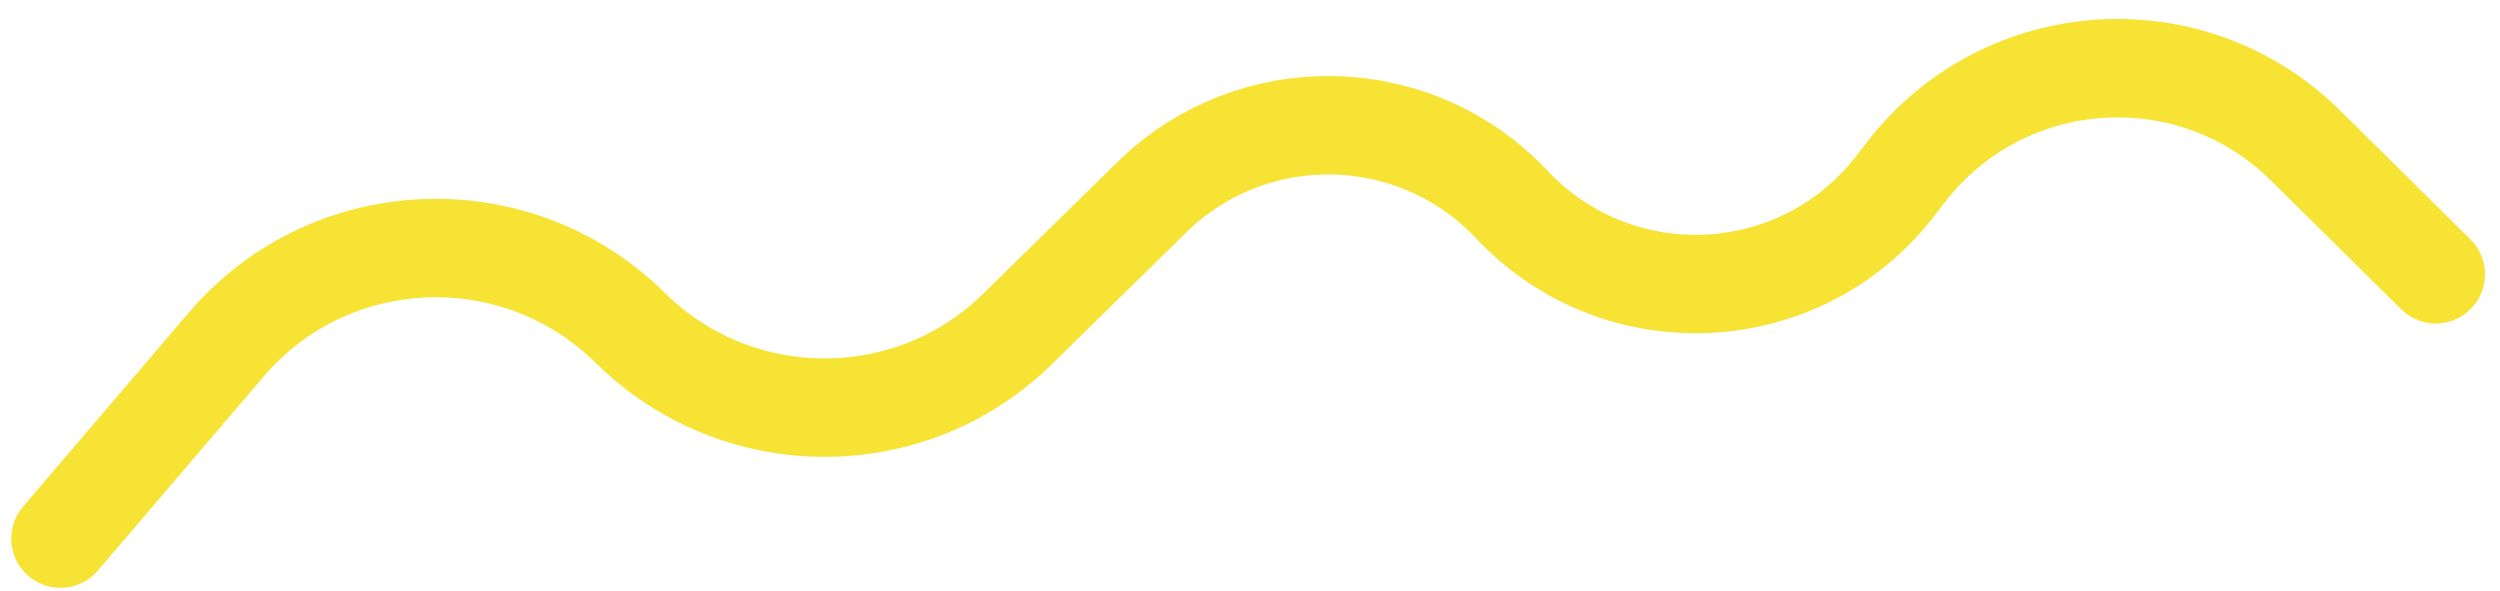 <?xml version="1.0" encoding="UTF-8"?> <svg xmlns="http://www.w3.org/2000/svg" width="127" height="30" viewBox="0 0 127 30" fill="none"> <path d="M3.071 27.361L11.505 17.49C16.786 11.31 26.234 10.942 32.017 16.655V16.655C37.457 22.028 46.229 22.07 51.687 16.716L58.503 10.03C63.629 5.001 71.887 5.166 76.808 10.396V10.396C82.209 16.135 91.462 15.685 96.28 9.448L96.826 8.741C101.811 2.289 111.318 1.654 117.116 7.387L123.737 13.933" stroke="#F7E334" stroke-width="5" stroke-linecap="round" stroke-linejoin="round"></path> </svg> 